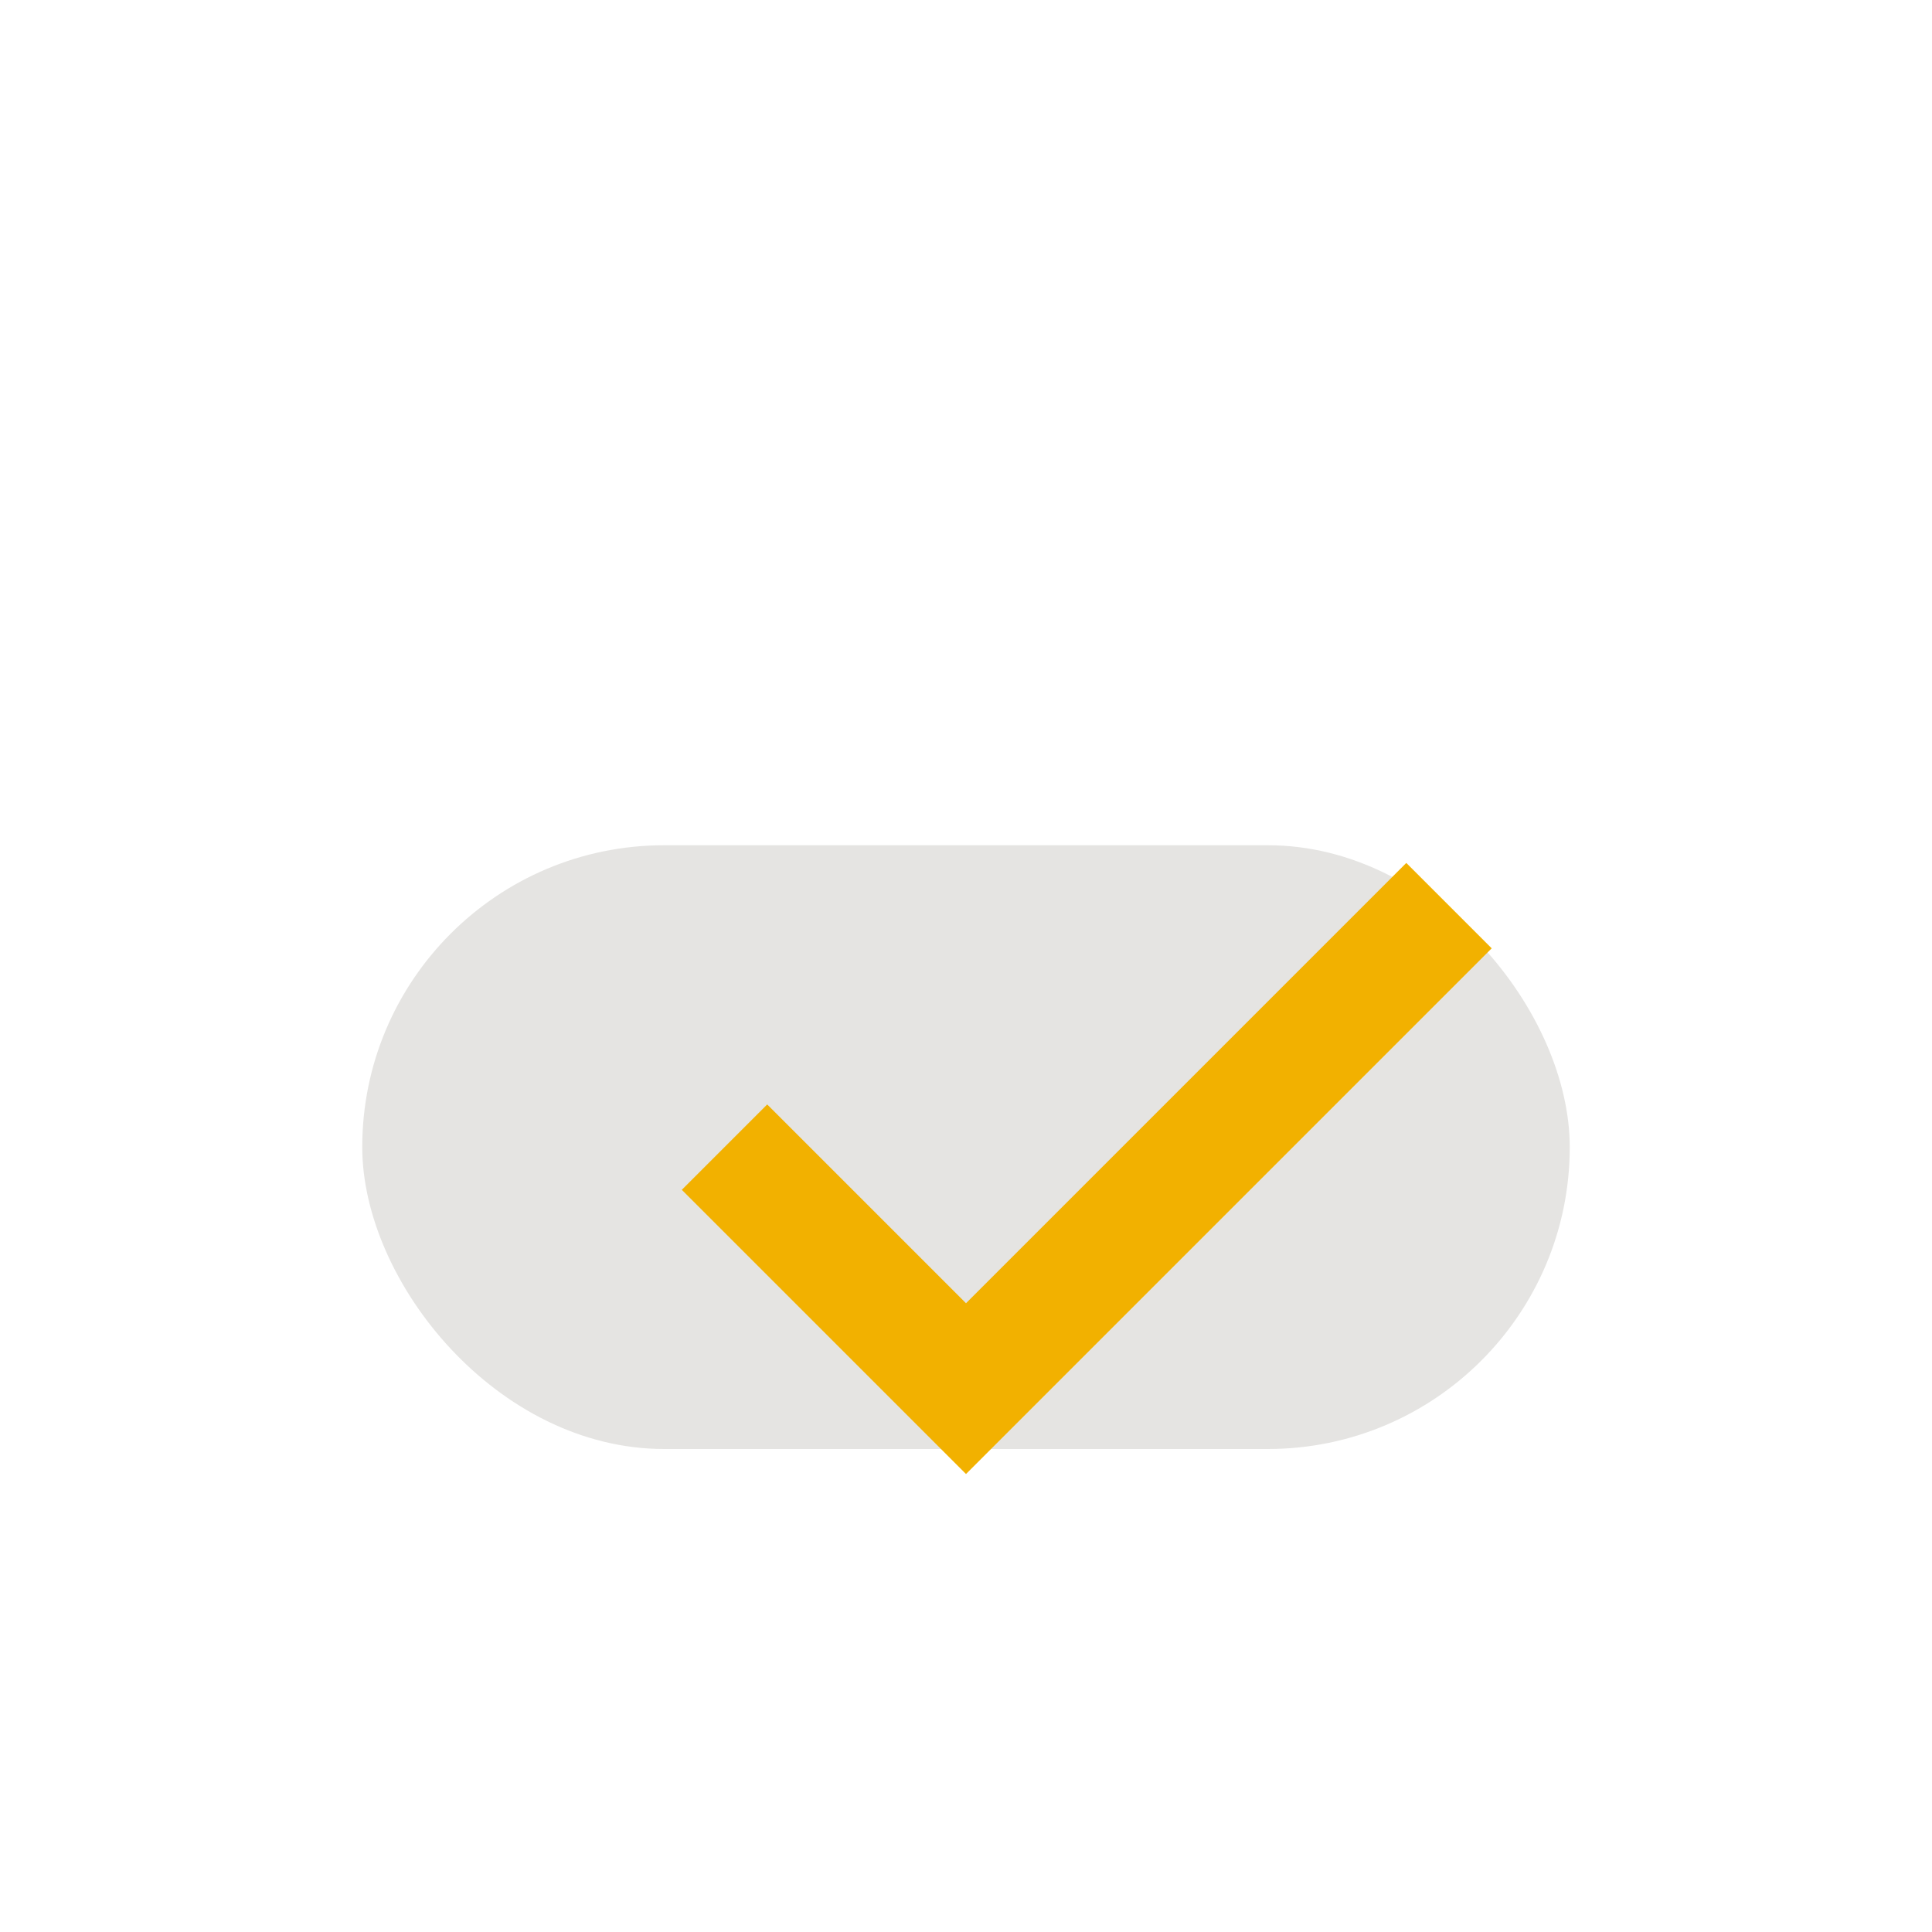 <?xml version="1.0" encoding="UTF-8"?>
<svg xmlns="http://www.w3.org/2000/svg" width="32" height="32" viewBox="0 0 32 32"><rect x="6" y="14" width="20" height="10" rx="5" fill="#E5E4E2"/><path d="M12 19l4 4 8-8" stroke="#F2B100" stroke-width="2" fill="none"/></svg>
